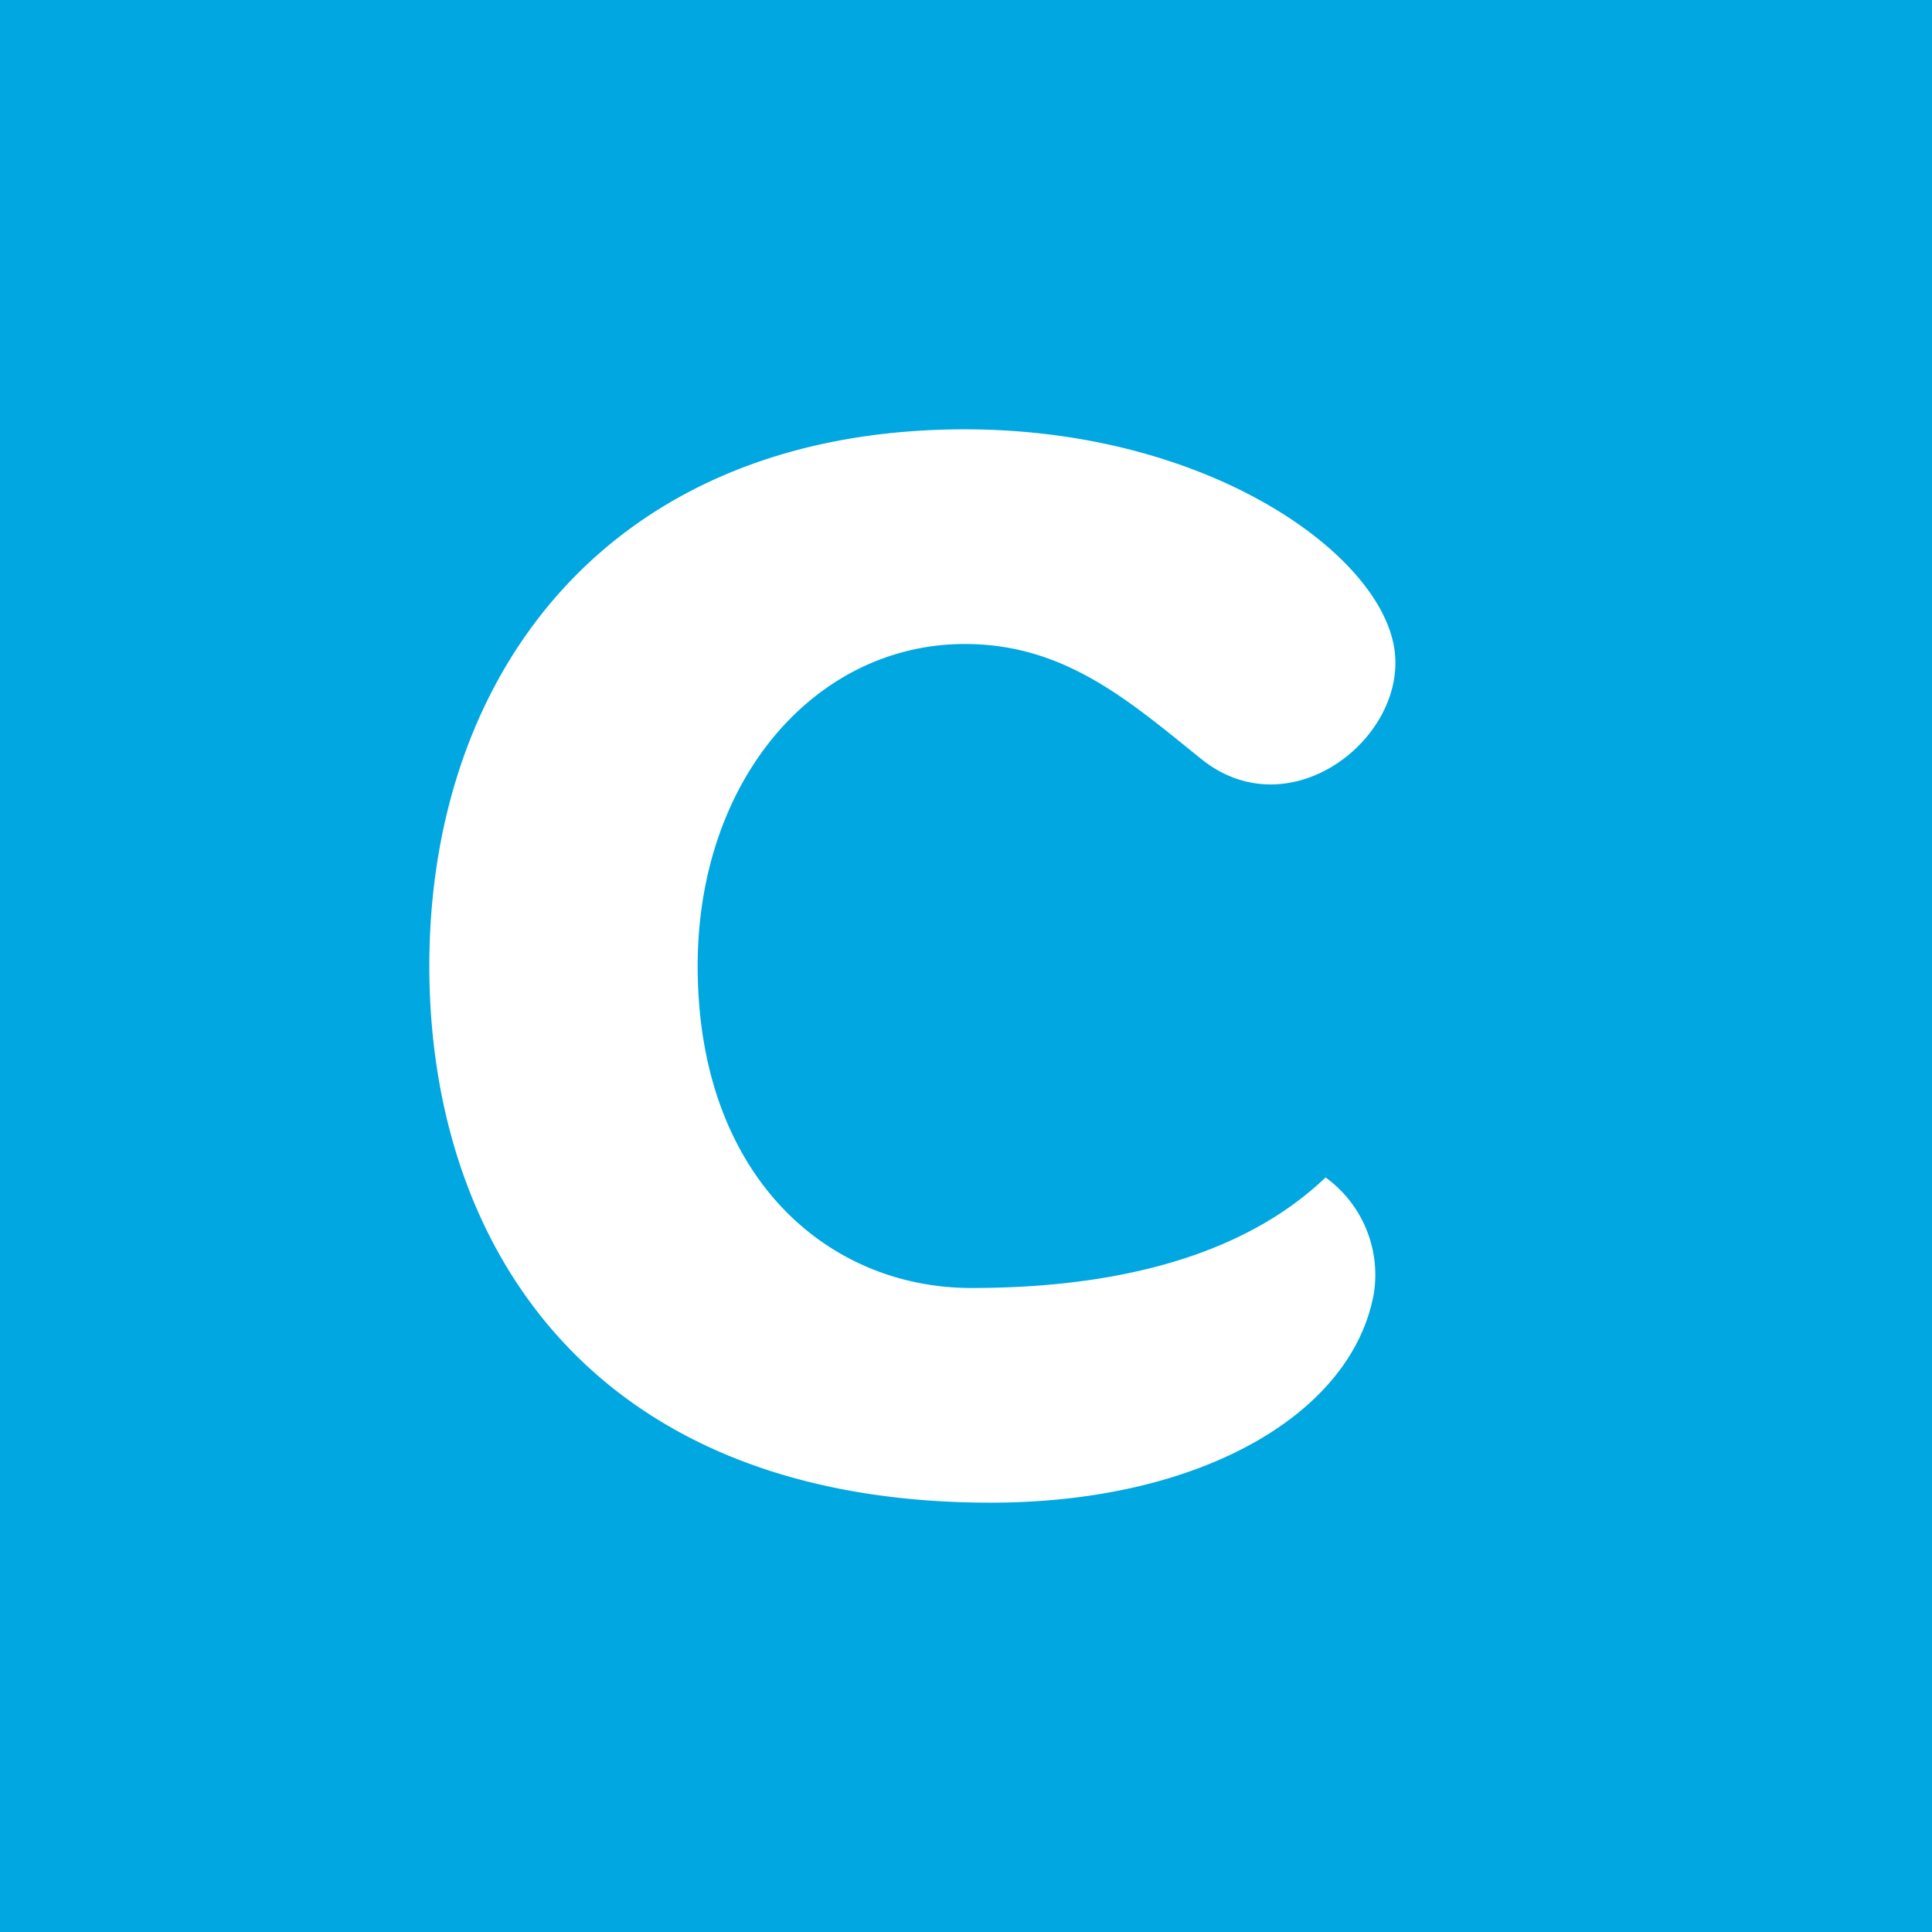 <!-- by TradingView --><svg width="18" height="18" viewBox="0 0 18 18" xmlns="http://www.w3.org/2000/svg"><path fill="#00A7E1" d="M0 0h18v18H0z"/><path d="M12.35 10.97c-.92.88-2.33 1.03-3.3 1.03C7.7 12 6.5 10.95 6.5 9c0-1.74 1.1-3 2.49-3 .93 0 1.53.53 2.2 1.07.83.67 1.93-.2 1.8-1.03-.14-.9-1.76-2.04-4-2.04C5.71 4 4 6.24 4 9c0 2.6 1.51 5 5.23 5 1.96 0 3.37-.83 3.57-1.95a1.12 1.12 0 0 0-.45-1.08Z" fill="#fff"/></svg>